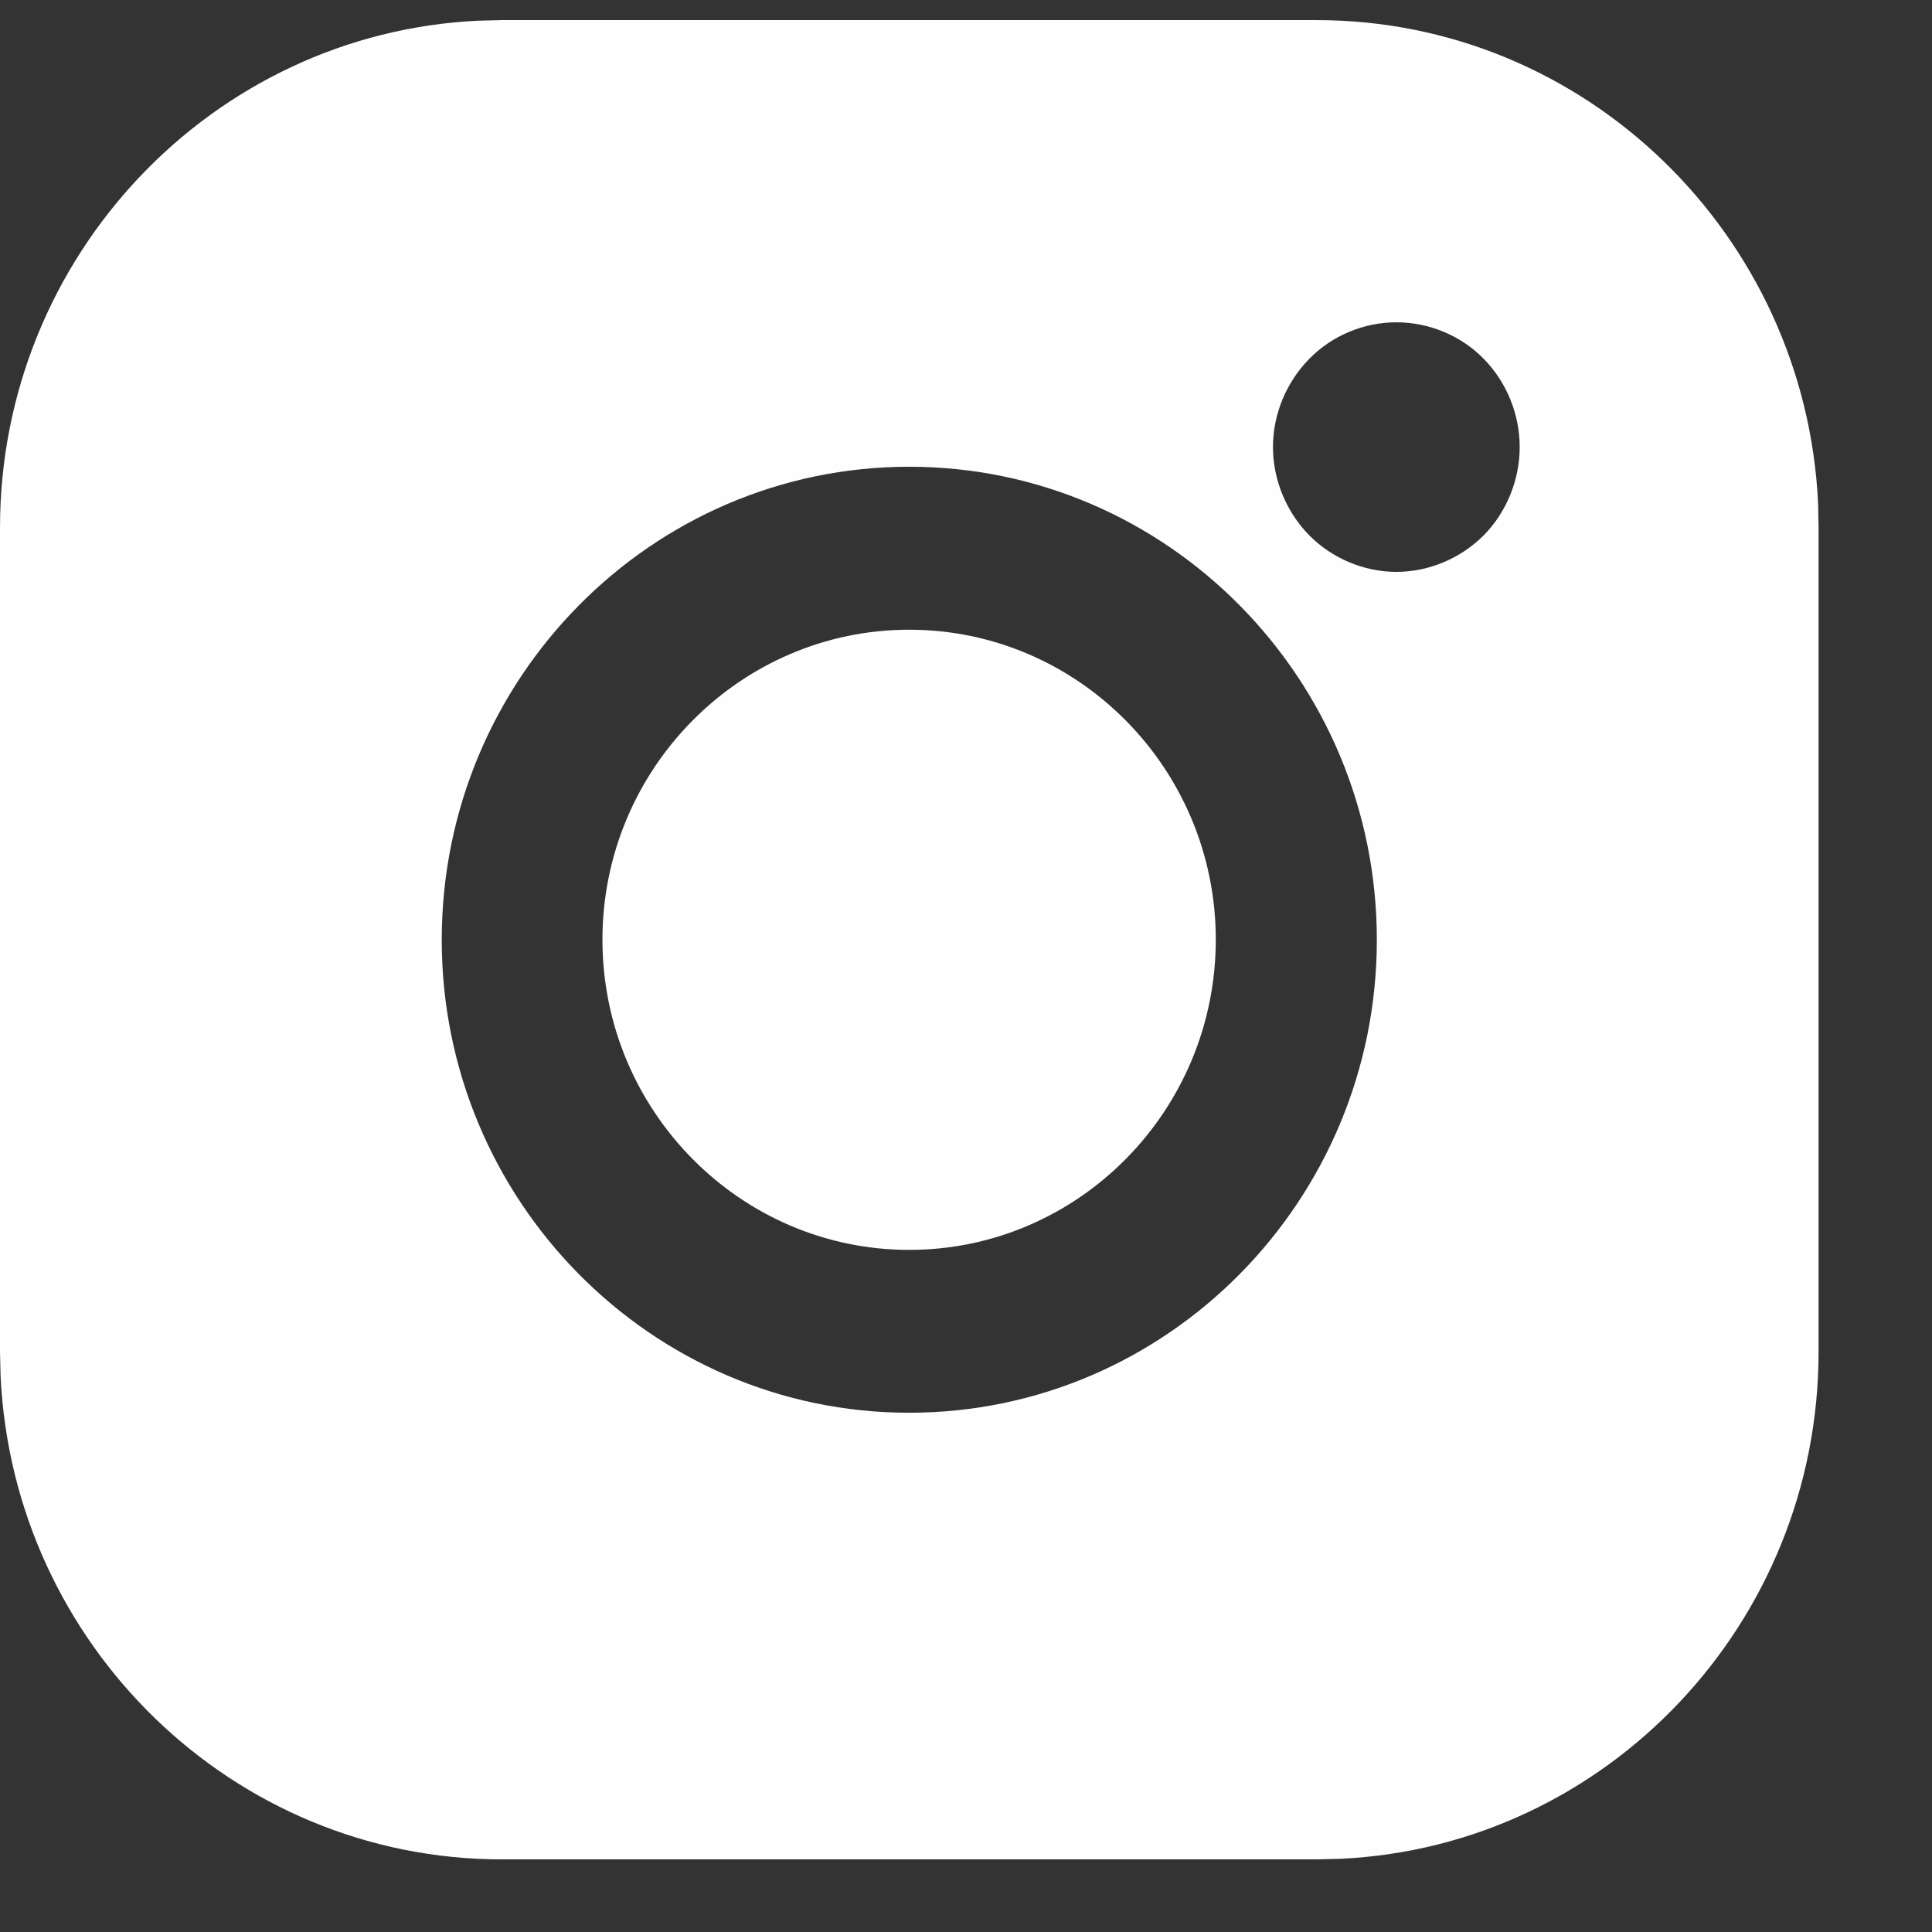 <?xml version="1.0" encoding="UTF-8"?>
<svg width="17px" height="17px" viewBox="0 0 17 17" version="1.1" xmlns="http://www.w3.org/2000/svg" xmlns:xlink="http://www.w3.org/1999/xlink">
    <rect x="0" y="0" width="17" height="17" fill="#333333" stroke="none"/>
    <title>D1CD4EAC-CF93-42EF-8F6F-28CD3A3C4614</title>
    <g id="🌌-Pages" stroke="none" stroke-width="1" fill="none" fill-rule="evenodd">
        <g id="004_Desktop_For-Business-Copy" transform="translate(-437, -2327)" fill="#FEFEFE">
            <g id="Footer-Copy-3" transform="translate(0, 2136)">
                <g id="icon-socialmedia_instagram" transform="translate(437, 191.177)">
                    <path d="M11.586,0 C13.951,0 15.889,1.892 15.998,4.257 L16.002,4.467 L16.002,11.717 C16.002,14.111 14.132,16.07 11.794,16.179 L11.586,16.184 L4.416,16.184 C2.052,16.184 0.114,14.295 0.005,11.927 L-1.77635684e-15,11.717 L-1.77635684e-15,4.467 C-1.77635684e-15,2.075 1.871,0.115 4.209,0.005 L4.416,0 L11.586,0 Z M8,3.93 C5.732,3.93 3.887,5.797 3.887,8.093 C3.887,10.387 5.732,12.254 8,12.254 C10.27,12.254 12.115,10.387 12.115,8.093 C12.115,5.797 10.27,3.93 8,3.93 Z M8,5.364 C9.488,5.364 10.698,6.588 10.698,8.091 C10.698,9.596 9.488,10.821 8,10.821 C6.514,10.821 5.301,9.596 5.301,8.091 C5.301,6.588 6.514,5.364 8,5.364 Z M12.287,2.659 C12.002,2.659 11.721,2.775 11.521,2.98 C11.319,3.185 11.201,3.467 11.201,3.757 C11.201,4.045 11.319,4.329 11.521,4.534 C11.721,4.736 12.002,4.855 12.287,4.855 C12.573,4.855 12.853,4.736 13.055,4.534 C13.257,4.329 13.372,4.045 13.372,3.757 C13.372,3.467 13.257,3.185 13.055,2.98 C12.855,2.775 12.573,2.659 12.287,2.659 Z" id="Combined-Shape"></path>
                </g>
            </g>
        </g>
    </g>
</svg>